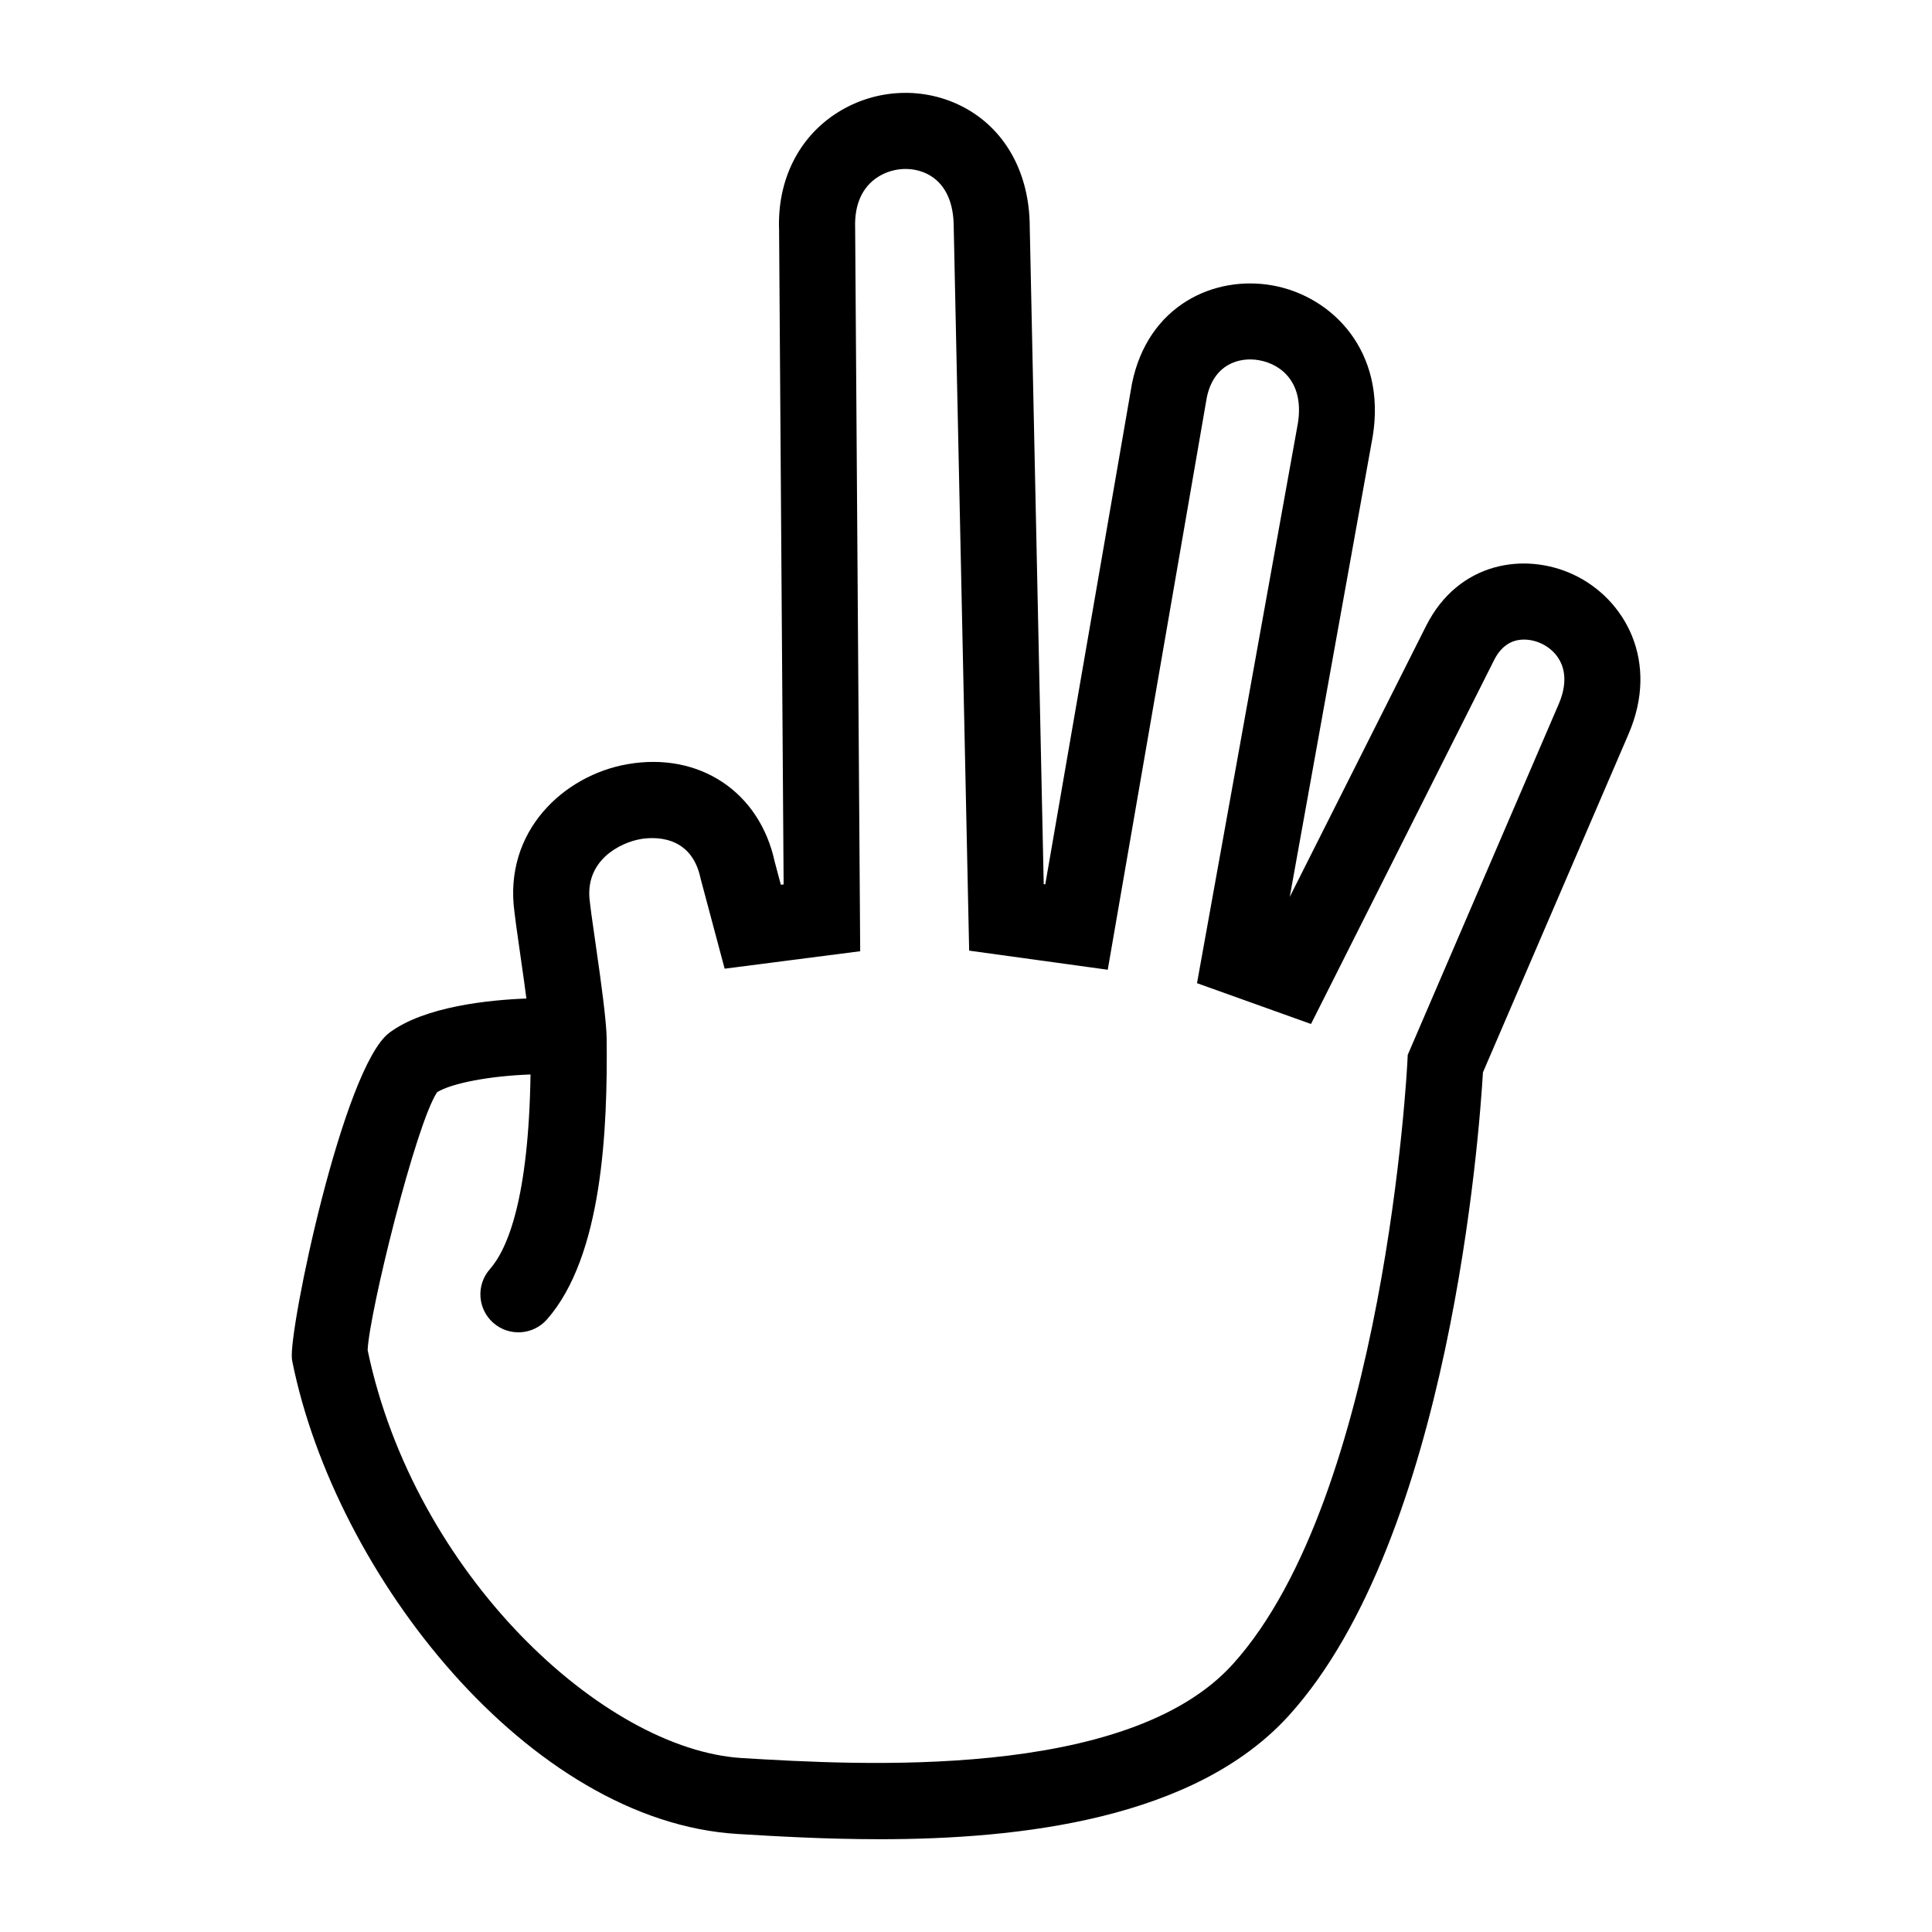<?xml version="1.0" encoding="UTF-8"?>
<!-- The Best Svg Icon site in the world: iconSvg.co, Visit us! https://iconsvg.co -->
<svg fill="#000000" width="800px" height="800px" version="1.1" viewBox="144 144 512 512" xmlns="http://www.w3.org/2000/svg">
 <path d="m377.02 631.41c-14.395 0-27.473-0.781-37.539-1.387-55.309-3.312-106.57-68.586-117.99-125.1l-0.133-0.832c-0.883-7.578 13.543-77.184 25.824-86.402 9.34-6.996 26.465-8.695 36.316-9.07-0.359-2.801-0.82-6.144-1.395-10.086-1.281-8.777-1.648-11.777-1.75-12.707-3.004-21.594 13.121-36.355 29.871-39.297 19.074-3.359 35.09 7.297 39.094 25.891l1.617 6.055 0.734-0.098-1.203-173.47c-0.5-13.133 5.16-24.59 15.547-31.117 10.148-6.379 22.938-6.902 33.387-1.367 10.617 5.629 16.977 16.609 17.461 30.148l3.734 175.74 0.414 0.055 22.969-132.68c4.231-20.883 21.938-28.824 37.328-26.031 15.898 2.902 30.109 17.559 26.484 39.973l-21.992 122.06c12.66-25.156 35.277-70.113 36.168-71.883 8.555-16.902 26.133-19.574 39.051-13.512 13.582 6.379 22.93 22.984 14.504 42.375l-38.527 89.527c-0.941 16.027-8.75 123.26-51.375 170.38-24.922 27.543-71.184 32.84-108.6 32.84zm-135.59-129.6c12.367 59.273 62.445 105.9 99.262 108.1 30.512 1.824 101.98 6.102 129.99-24.859 40.359-44.613 46.238-158.52 46.289-159.67l0.09-1.824 39.977-92.883c3.723-8.574 0.074-13.957-4.574-16.137-1.391-0.656-8.516-3.508-12.488 4.348-1.234 2.449-44.535 88.52-44.535 88.52l-4.012 7.961-30.207-10.812 26.723-148.33c1.719-10.609-4.156-15.637-10.23-16.75-5.309-0.973-12.113 1.062-13.91 9.93l-26.238 151.59-36.727-5.062-4.113-192.79c-0.215-6.176-2.555-10.691-6.75-12.914-4.035-2.133-9.234-1.898-13.234 0.621-4.242 2.664-6.352 7.371-6.117 13.609l1.336 191.63-35.922 4.625-6.379-23.902c-2.453-11.84-12.82-10.984-15.941-10.434-5.332 0.938-14.984 5.648-13.383 16.773l0.059 0.516c0.023 0.262 0.293 2.606 1.656 11.965 1.215 8.332 2.676 19.176 2.719 23.504 0.266 24.129-1.082 57.766-15.816 74.523-3.672 4.176-10.039 4.594-14.223 0.918-4.18-3.68-4.59-10.039-0.918-14.223 4.75-5.406 10.27-18.777 10.785-51.602-10.66 0.371-20.789 2.262-24.758 4.691-5.684 8.547-17.992 58.48-18.41 68.359z"/>
</svg>